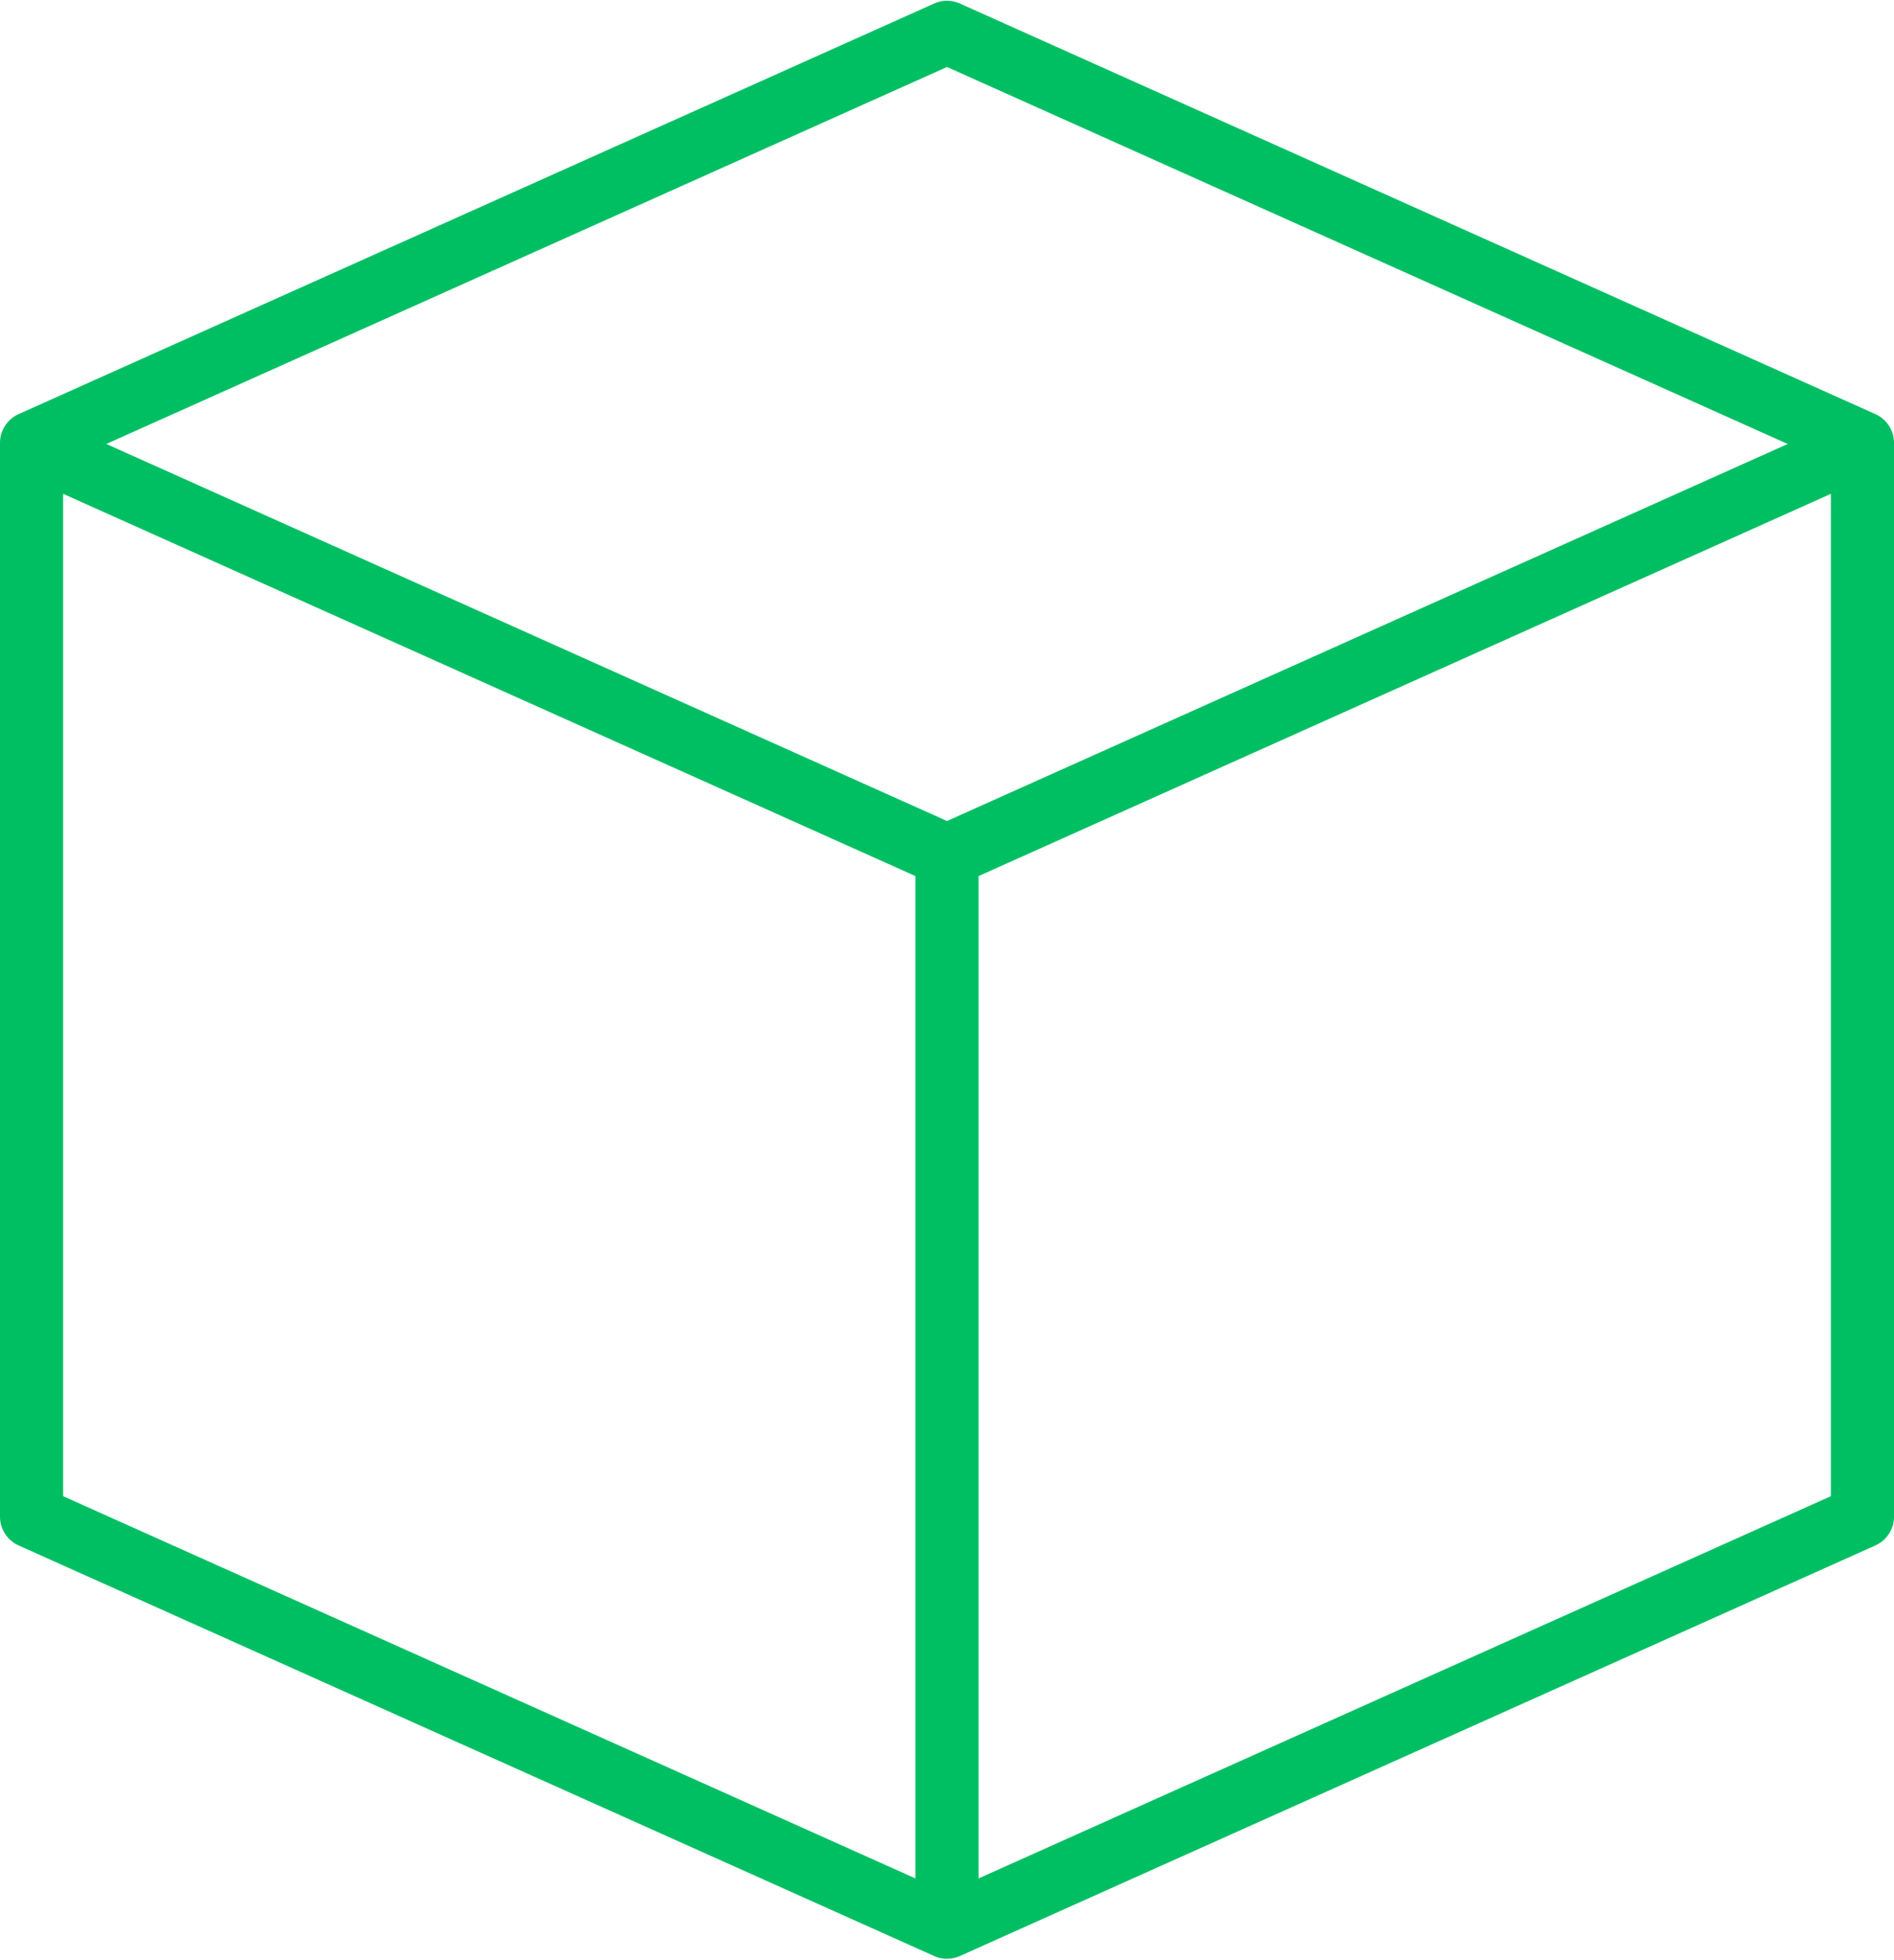 <?xml version="1.0" encoding="UTF-8" standalone="no"?><svg xmlns="http://www.w3.org/2000/svg" xmlns:xlink="http://www.w3.org/1999/xlink" fill="#00bf63" height="496.5" preserveAspectRatio="xMidYMid meet" version="1" viewBox="16.0 7.8 480.0 496.5" width="480" zoomAndPan="magnify"><g id="change1_1"><path d="M491.27,112.7l-232-104a8.014,8.014,0,0,0-6.54,0l-232,104A8,8,0,0,0,16,120V392a8,8,0,0,0,4.73,7.3l232,104a7.988,7.988,0,0,0,6.54,0l232-104A8,8,0,0,0,496,392V120A8,8,0,0,0,491.27,112.7ZM248,483.65,32,386.82V132.9l216,96.83Zm8-267.87L42.94,120.27,256,24.77l213.06,95.5ZM480,386.82,264,483.65V229.73L480,132.9Z"/></g></svg>